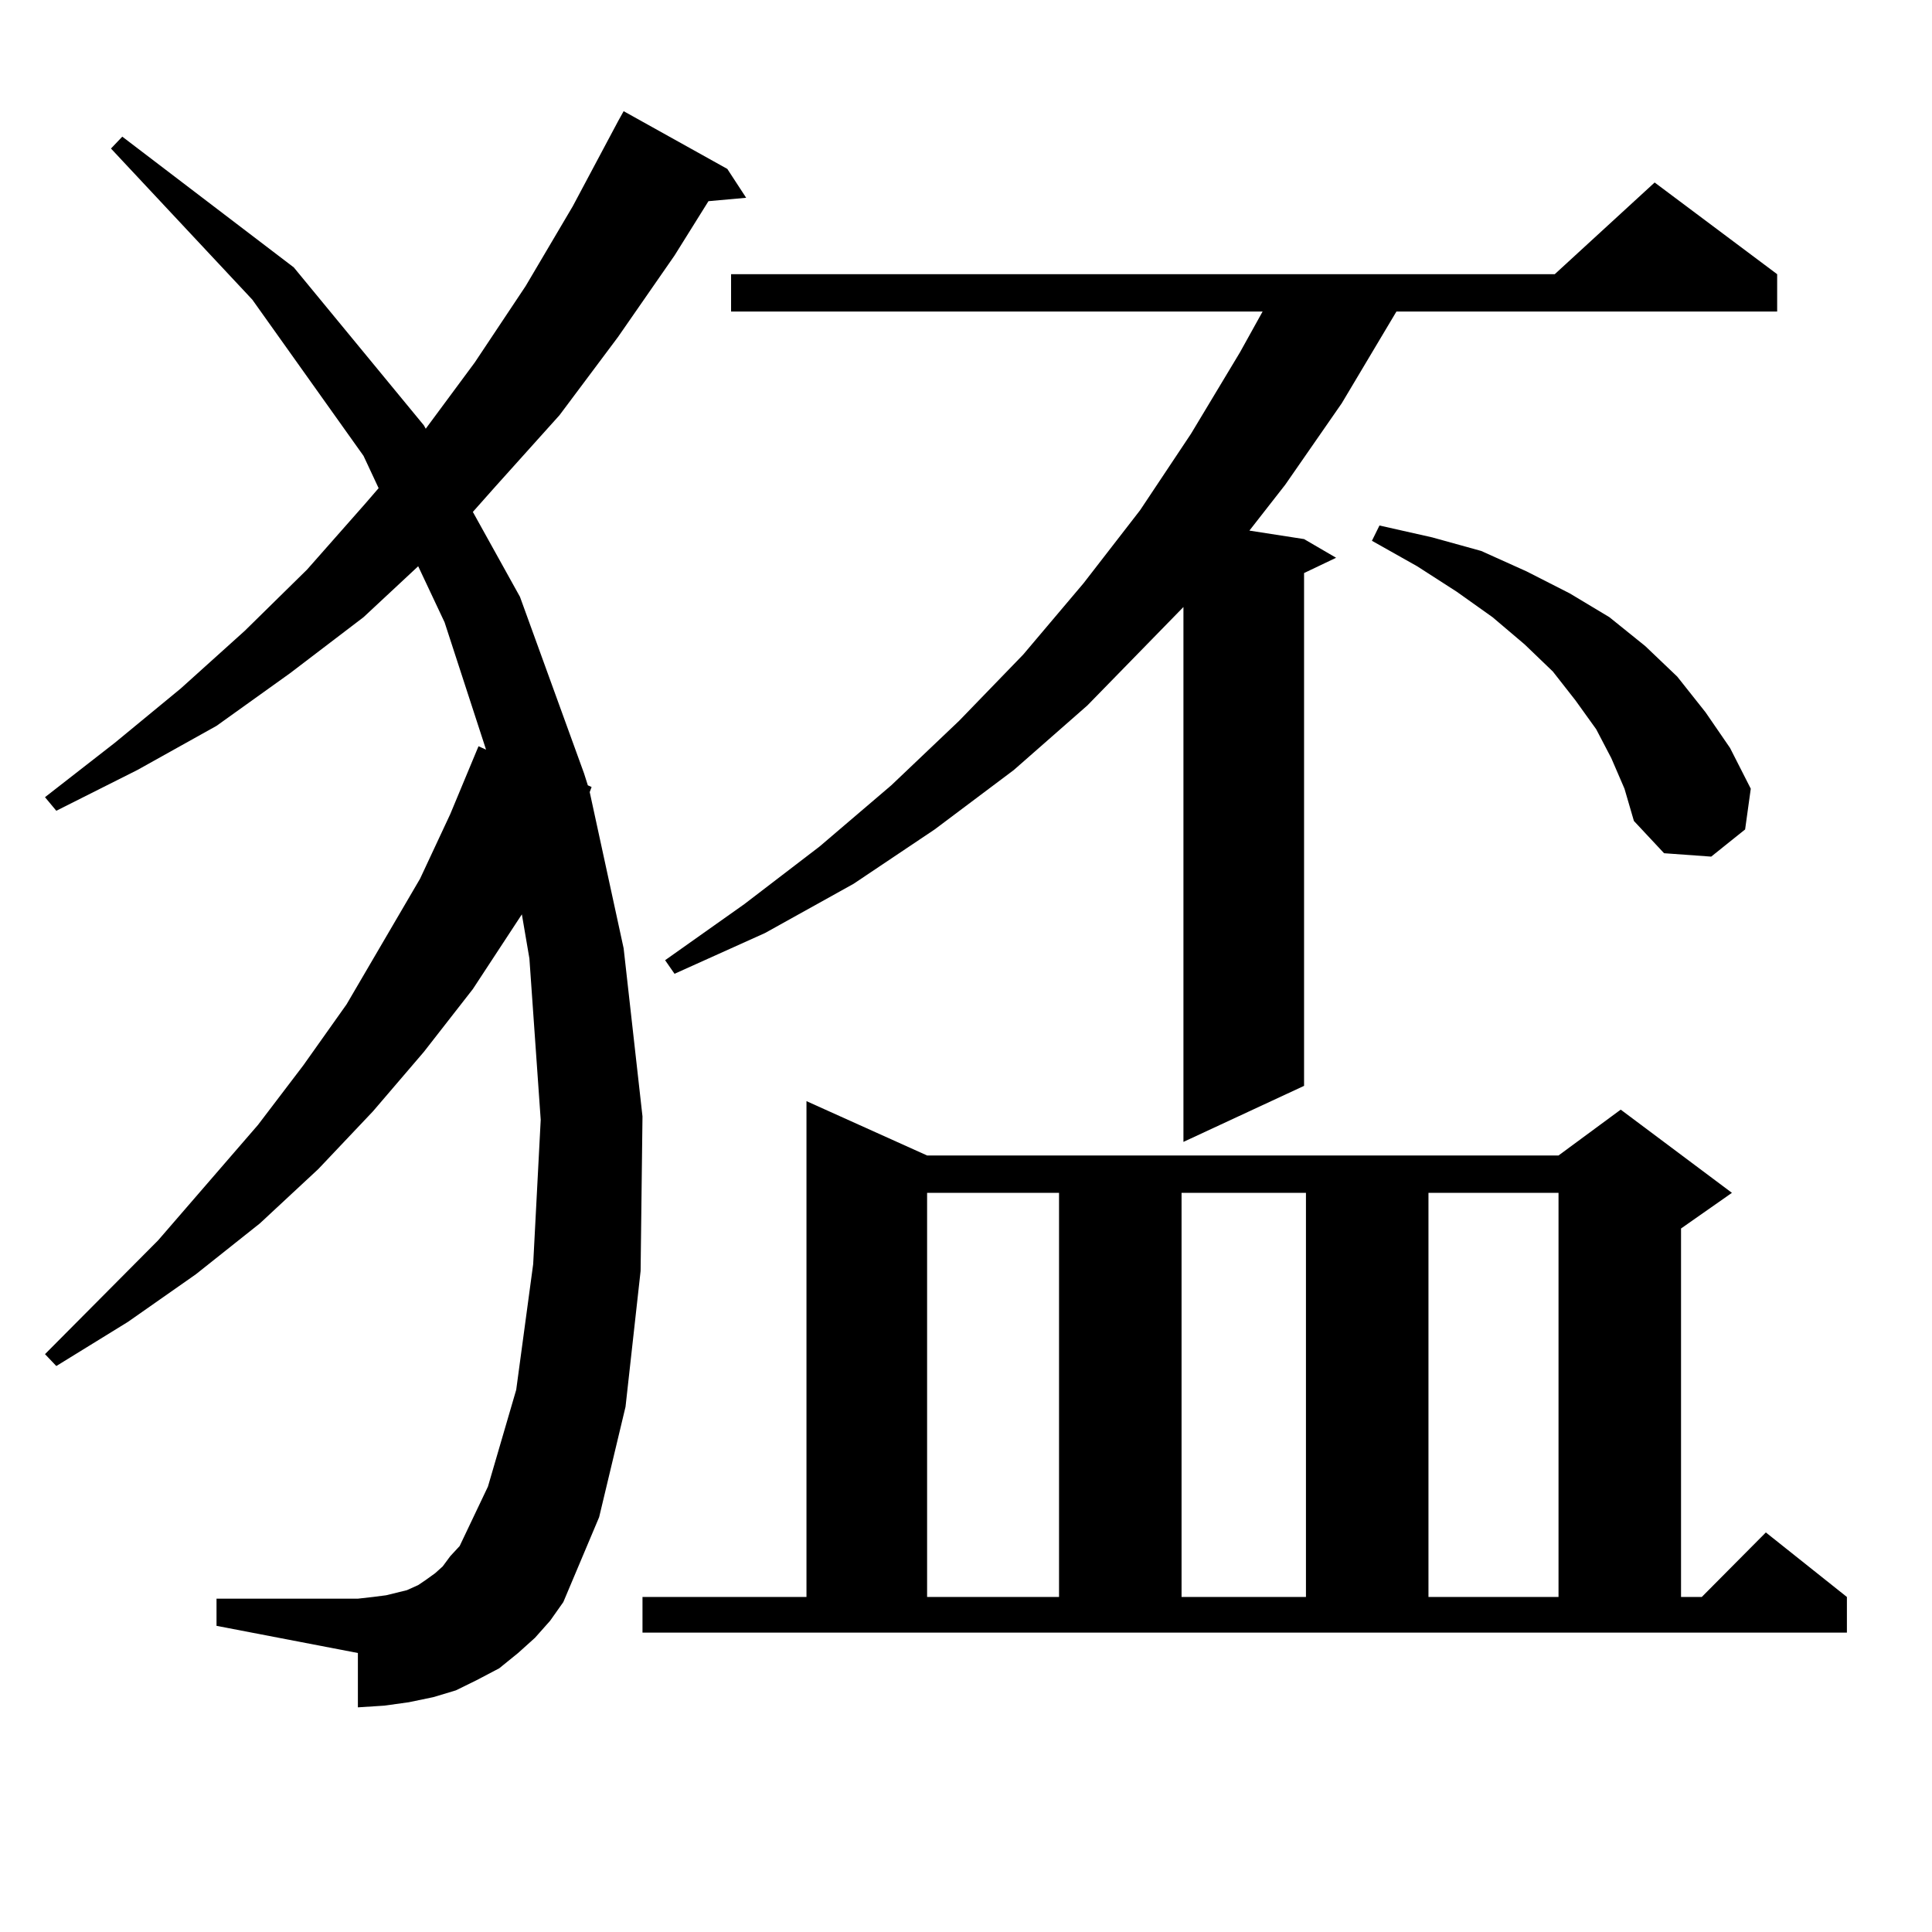 <?xml version="1.0" encoding="utf-8"?>
<!-- Generator: Adobe Illustrator 16.0.0, SVG Export Plug-In . SVG Version: 6.00 Build 0)  -->
<!DOCTYPE svg PUBLIC "-//W3C//DTD SVG 1.1//EN" "http://www.w3.org/Graphics/SVG/1.1/DTD/svg11.dtd">
<svg version="1.1" id="图层_1" xmlns="http://www.w3.org/2000/svg" xmlns:xlink="http://www.w3.org/1999/xlink" x="0px" y="0px"
	 width="1000px" height="1000px" viewBox="0 0 1000 1000" enable-background="new 0 0 1000 1000" xml:space="preserve">
<path d="M276.944,847.684l-8.78,7.91l-9.756,7.91l-11.707,6.152l-10.731,5.273l-11.707,3.516l-12.683,2.637l-12.683,1.758
	l-13.658,0.879v-28.125l-73.169-14.063v-14.063h73.169l7.805-0.879l6.829-0.879l10.731-2.637l5.854-2.637l3.902-2.637l4.878-3.516
	l3.902-3.516l3.902-5.273l4.878-5.273l14.634-30.762l14.634-50.098l8.78-65.039l3.902-74.707l-5.854-83.496l-3.902-22.852
	l-25.365,38.672l-25.365,32.52l-26.341,30.762l-28.292,29.883l-30.243,28.125l-33.17,26.367l-35.121,24.609l-37.072,22.852
	l-5.854-6.152l58.535-58.887l51.706-59.766l23.414-30.762l22.438-31.641l38.048-65.039l15.609-33.398l14.634-35.156l3.902,1.758
	l-21.463-65.918l-13.658-29.004l-28.292,26.367l-38.048,29.004l-38.048,27.246l-40.975,22.852l-41.95,21.094l-5.854-7.031
	L59.389,384.5l34.146-28.125l33.17-29.883l32.194-31.641l30.243-34.277l6.829-7.91l-7.805-16.699l-57.56-80.859L57.438,76.883
	l5.854-6.152l88.778,67.676l67.315,81.738l0.976,1.758l25.365-34.277l26.341-39.551l24.39-41.309L319.87,62.82l2.927-5.273
	l53.657,29.883l9.756,14.941l-19.512,1.758l-17.561,28.125l-29.268,42.188l-30.243,40.43l-33.17,36.914l-11.707,13.184l24.39,43.945
	l33.17,91.406l1.951,6.152l1.951,0.879l-0.976,2.637l17.561,80.859l9.756,87.012l-0.976,79.98l-7.805,70.313l-13.658,57.129
	l-18.536,43.945l-6.829,9.668L276.944,847.684z M332.553,826.59h84.876V569.949l62.438,28.125h326.821l32.194-23.73l57.56,43.066
	l-26.341,18.457V826.59h10.731l33.17-33.398l41.95,33.398v18.457H332.553V826.59z M919.855,141.922v19.336H722.787l-28.292,47.461
	l-29.268,42.188l-18.536,23.73l28.292,4.395l16.585,9.668l-16.585,7.91v265.43l-62.438,29.004V314.188l-49.755,50.977
	l-38.048,33.398l-40.975,30.762l-41.95,28.125l-45.853,25.488l-46.828,21.094L344.26,497l40.975-29.004l39.023-29.883l37.072-31.641
	l35.121-33.398l33.17-34.277l31.219-36.914l29.268-37.793l26.341-39.551l25.365-42.188l11.707-21.094H378.405v-19.336h426.331
	l51.706-47.461L919.855,141.922z M479.866,617.41v209.18h68.291V617.41H479.866z M611.57,617.41v209.18h64.389V617.41H611.57z
	 M834.004,392.41l-7.805-14.941l-10.731-14.941l-11.707-14.941l-14.634-14.063l-16.585-14.063l-18.536-13.184l-20.487-13.184
	l-23.414-13.184l3.902-7.91l27.316,6.152l25.365,7.031l23.414,10.547l22.438,11.426l20.487,12.305l18.536,14.941l16.585,15.82
	l14.634,18.457l12.683,18.457l10.731,21.094l-2.927,21.094l-17.561,14.063l-24.39-1.758l-15.609-16.699l-4.878-16.699
	L834.004,392.41z M739.372,617.41v209.18h67.315V617.41H739.372z"/>
</svg>

